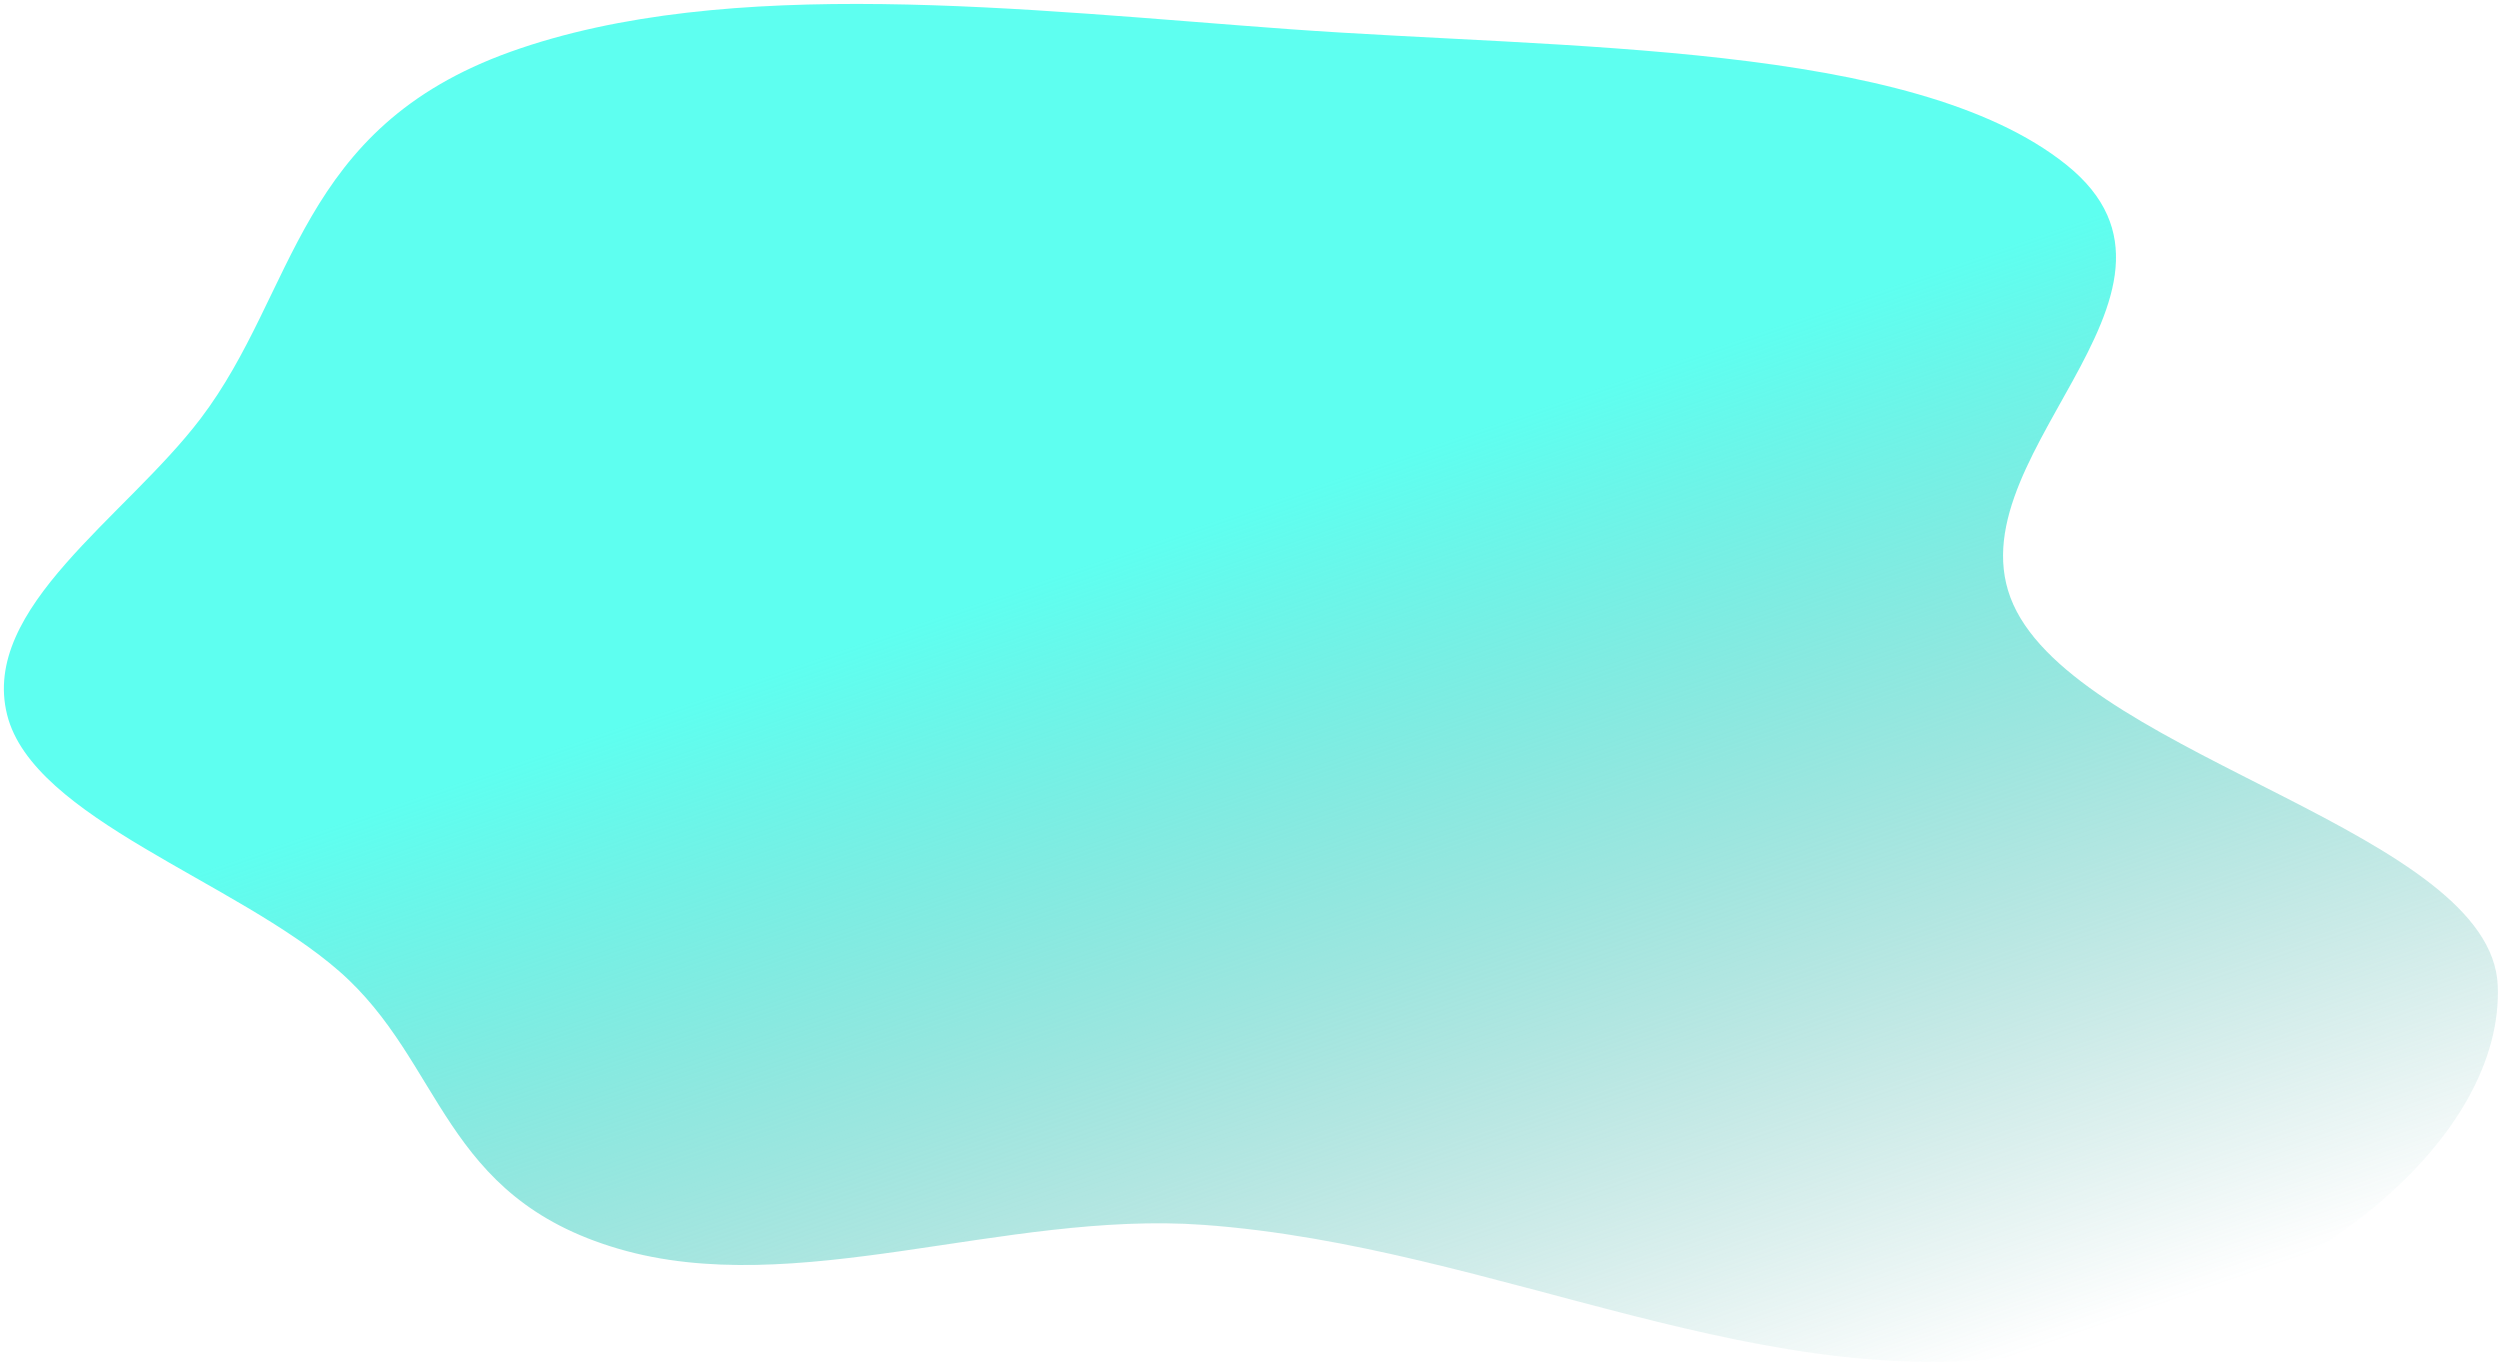 <svg xmlns="http://www.w3.org/2000/svg" width="553" height="302" viewBox="0 0 553 302" fill="none"><path fill-rule="evenodd" clip-rule="evenodd" d="M1.58 158.127C-4.352 134.466 27.759 114.464 44.368 92.598C65.704 64.508 65.665 28.36 113.006 11.427C161.019 -5.746 226.778 2.205 285.215 6.452C345.939 10.864 423.028 9.19 457.052 36.428C492.699 64.966 428.872 102.497 446.083 135.237C463.214 167.826 551.111 184.413 552.501 217.999C553.878 251.267 511.877 288.07 452.861 298.982C391.533 310.321 331.376 275.634 266.181 270.939C222.167 267.77 175.898 287.709 136.768 276.22C97.565 264.709 98.204 235.071 75.006 214.807C52.134 194.827 7.329 181.058 1.58 158.127Z" fill="url(#paint0_linear_496_291)"></path><defs><linearGradient id="paint0_linear_496_291" x1="56.623" y1="188.371" x2="132.83" y2="408.424" gradientUnits="userSpaceOnUse"><stop stop-color="#5EFFF0"></stop><stop offset="1" stop-color="#389990" stop-opacity="0"></stop></linearGradient></defs></svg>